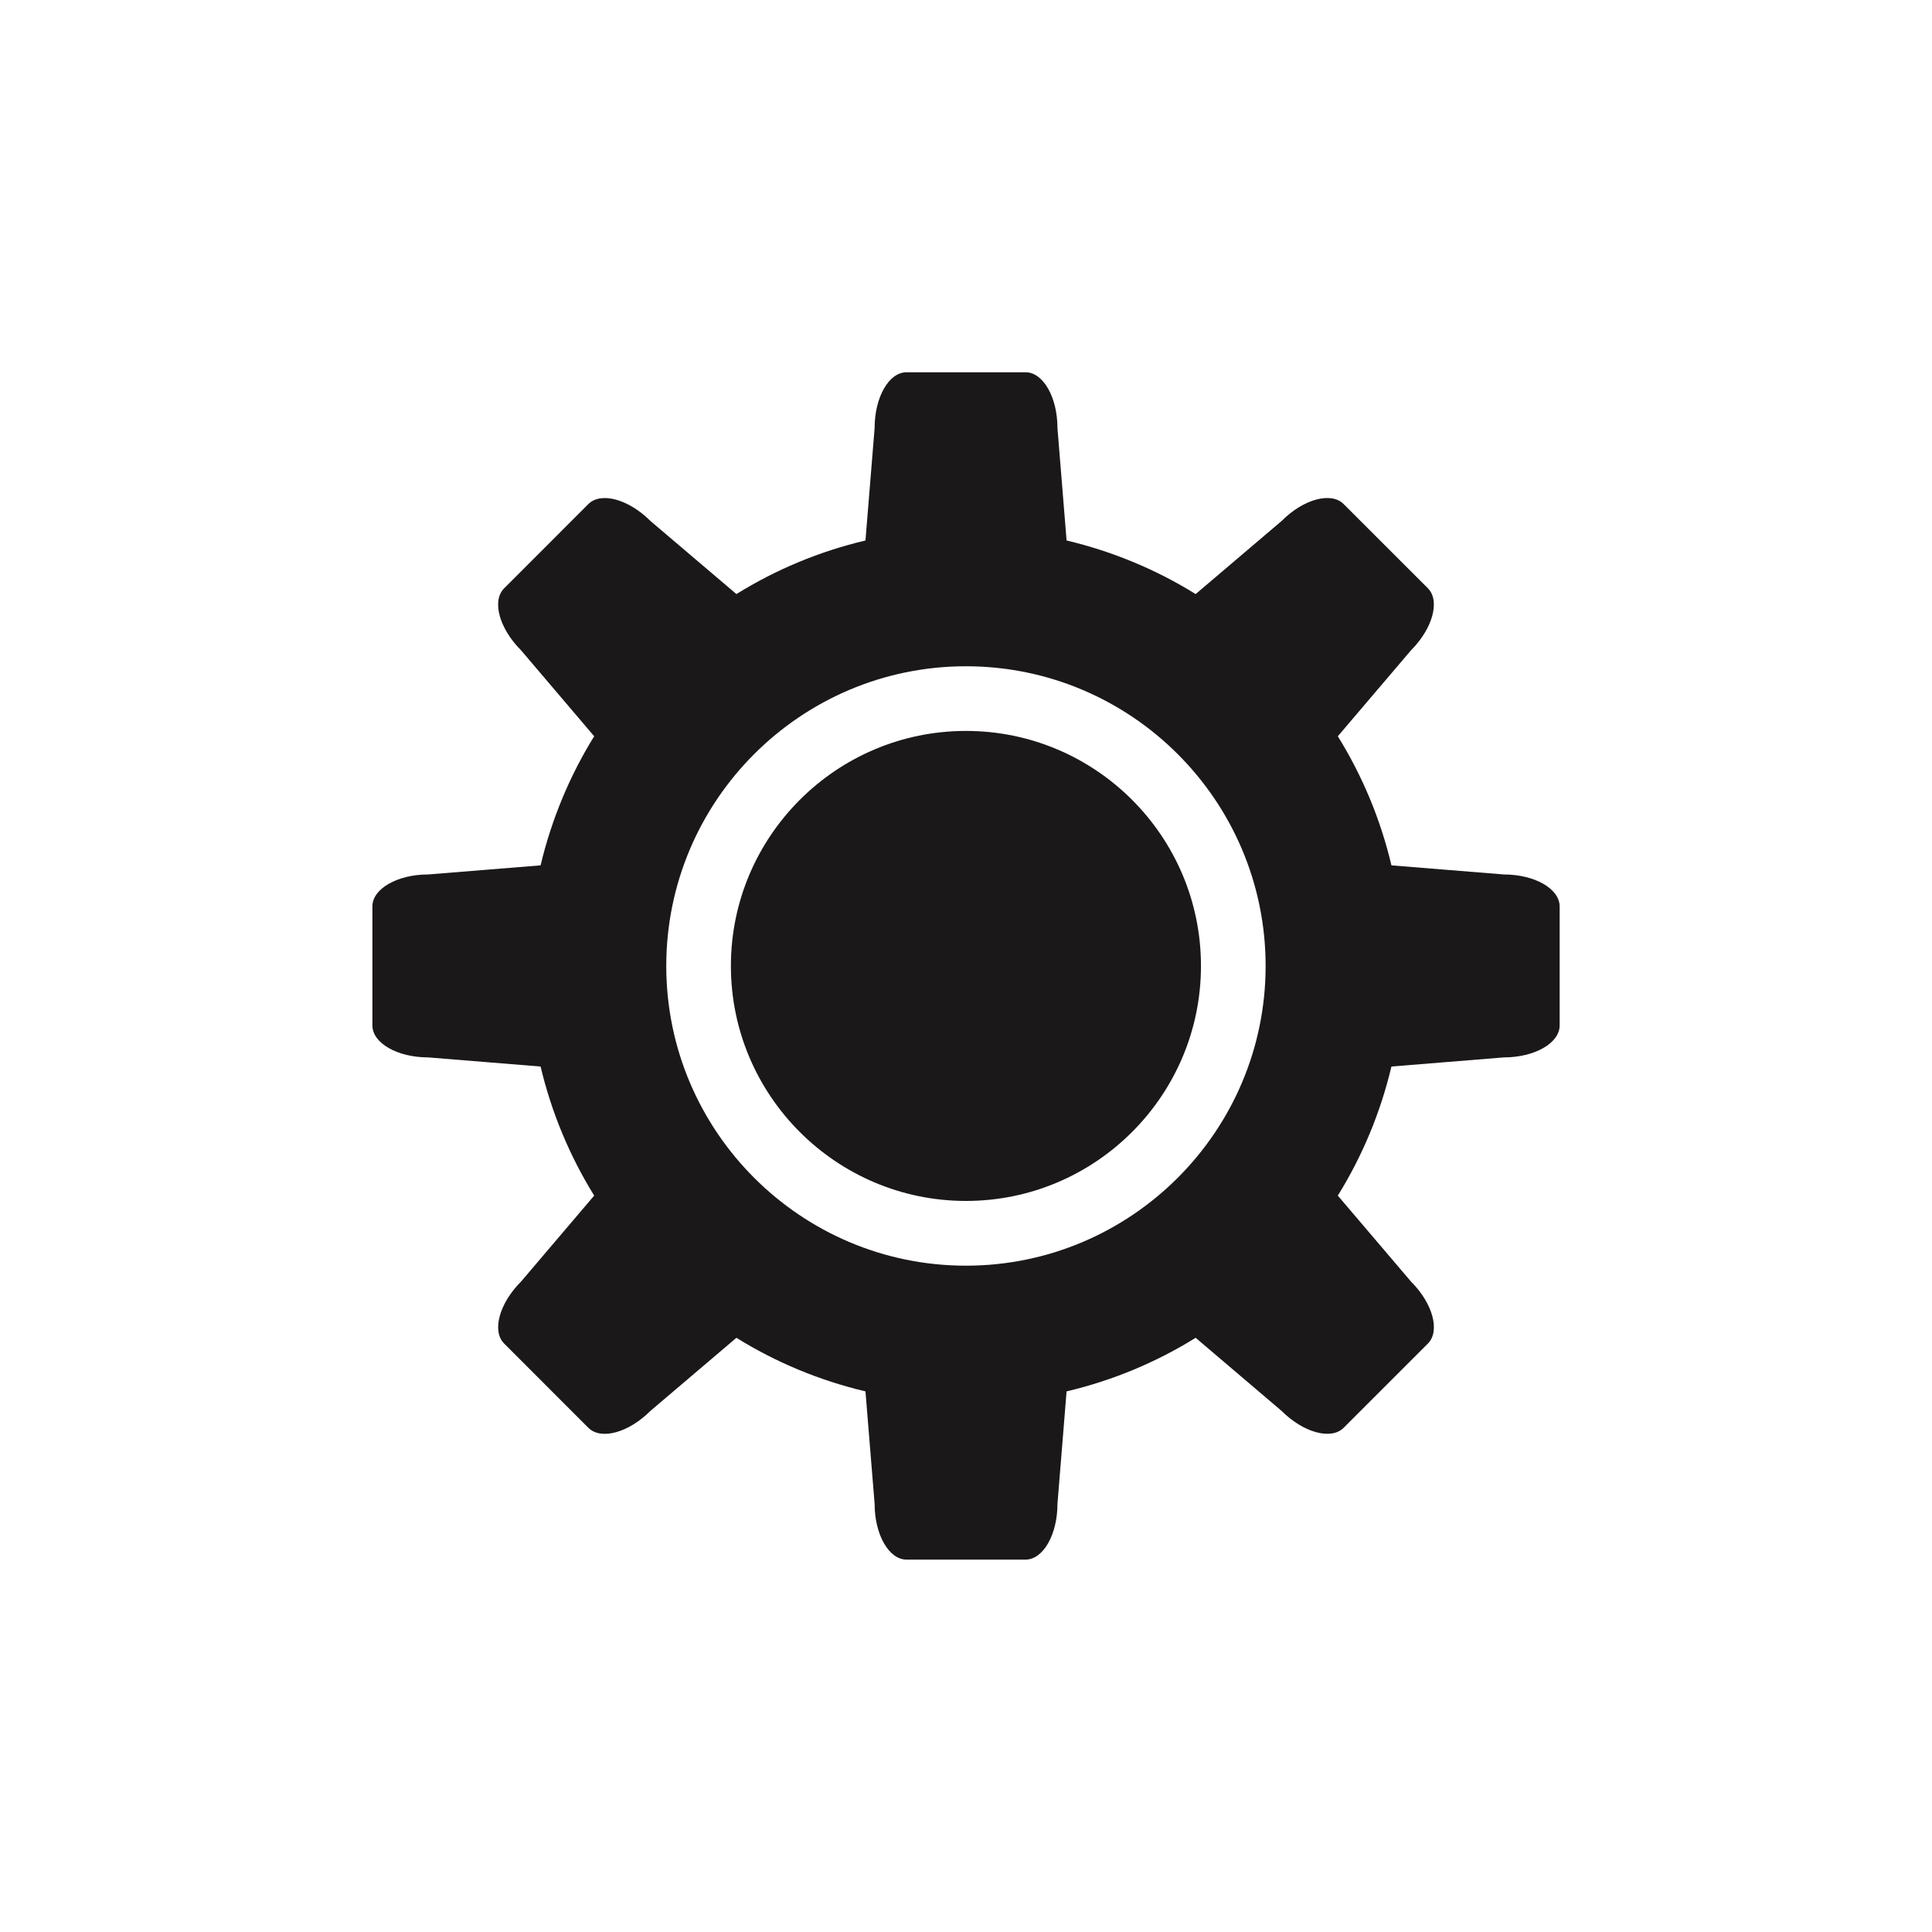 <?xml version="1.0" encoding="utf-8"?>
<!-- Generator: Adobe Illustrator 16.0.4, SVG Export Plug-In . SVG Version: 6.00 Build 0)  -->
<!DOCTYPE svg PUBLIC "-//W3C//DTD SVG 1.1//EN" "http://www.w3.org/Graphics/SVG/1.1/DTD/svg11.dtd">
<svg version="1.1" id="Layer_1" xmlns="http://www.w3.org/2000/svg" xmlns:xlink="http://www.w3.org/1999/xlink" x="0px" y="0px"
	 width="72.818px" height="72.814px" viewBox="0 0 72.818 72.814" enable-background="new 0 0 72.818 72.814" xml:space="preserve">
<g>
	<path fill="#1B1819" d="M36.407,27.549c-4.885,0-8.859,3.974-8.859,8.858c0,4.884,3.976,8.857,8.859,8.857s8.858-3.973,8.858-8.857
		C45.267,31.523,41.292,27.549,36.407,27.549z"/>
	<path fill="#1B1819" d="M56.683,32.959l-4.239-0.343c-0.412-1.744-1.101-3.384-2.021-4.866l2.76-3.242
		c0.818-0.821,1.104-1.866,0.634-2.337l-3.175-3.173c-0.469-0.471-1.516-0.188-2.334,0.635l-3.243,2.758
		c-1.48-0.919-3.121-1.606-4.865-2.02l-0.344-4.24c0-1.159-0.539-2.1-1.203-2.1h-4.486c-0.664,0-1.202,0.939-1.202,2.1l-0.345,4.24
		c-1.743,0.412-3.385,1.101-4.864,2.02l-3.244-2.758c-0.82-0.821-1.865-1.104-2.336-0.635l-3.174,3.175
		c-0.472,0.469-0.187,1.514,0.635,2.335l2.758,3.242c-0.918,1.482-1.605,3.122-2.02,4.866l-4.238,0.343
		c-1.16,0-2.101,0.539-2.101,1.203v4.489c0,0.662,0.938,1.203,2.101,1.203l4.238,0.344c0.414,1.744,1.102,3.383,2.02,4.865
		l-2.758,3.242c-0.82,0.82-1.105,1.865-0.635,2.334l3.174,3.176c0.471,0.471,1.516,0.186,2.336-0.635l3.244-2.758
		c1.479,0.92,3.121,1.607,4.864,2.02l0.345,4.24c0,1.158,0.539,2.1,1.202,2.1h4.486c0.664,0,1.203-0.939,1.203-2.1l0.344-4.24
		c1.744-0.412,3.385-1.1,4.865-2.02l3.241,2.758c0.82,0.818,1.867,1.104,2.336,0.635l3.175-3.174
		c0.471-0.471,0.188-1.516-0.634-2.336l-2.76-3.242c0.92-1.482,1.607-3.121,2.021-4.865l4.239-0.344c1.16,0,2.101-0.541,2.101-1.203
		v-4.489C58.782,33.498,57.843,32.959,56.683,32.959z M36.407,47.704c-6.229,0-11.295-5.068-11.295-11.296
		c0-6.229,5.065-11.296,11.295-11.296c6.229,0,11.295,5.066,11.295,11.296C47.702,42.635,42.636,47.704,36.407,47.704z"/>
</g>
</svg>
